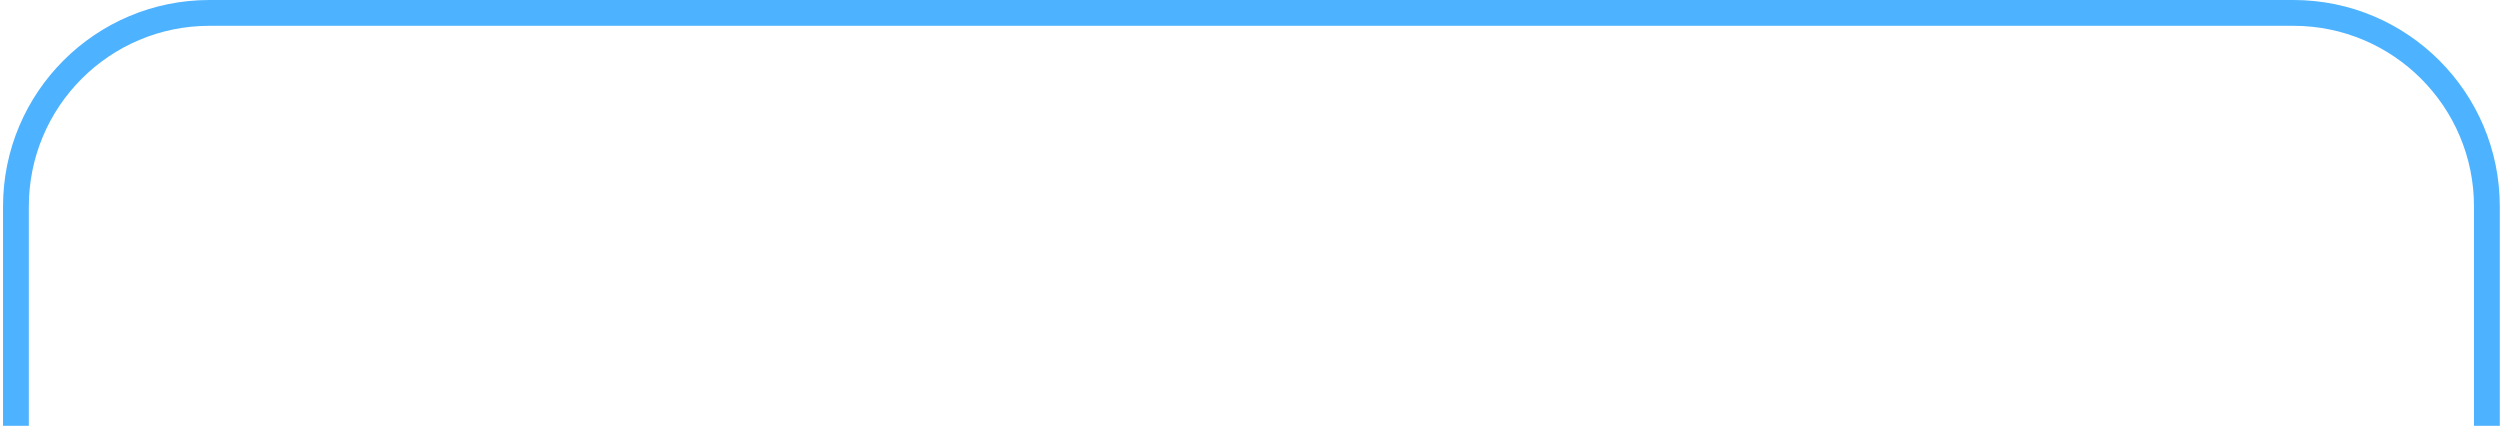 <?xml version="1.0" encoding="UTF-8"?> <svg xmlns="http://www.w3.org/2000/svg" width="775" height="132" viewBox="0 0 775 132" fill="none"> <path fill-rule="evenodd" clip-rule="evenodd" d="M766.937 132L766.938 64C766.938 33.072 741.865 8 710.938 8L64.938 8C34.01 8 8.938 33.072 8.938 64V132L0.938 132V64C0.938 28.654 29.591 0 64.938 0L710.938 3.05176e-05C746.284 3.05176e-05 774.938 28.654 774.938 64L774.937 132H766.937Z" fill="#4DB2FF"></path> </svg> 